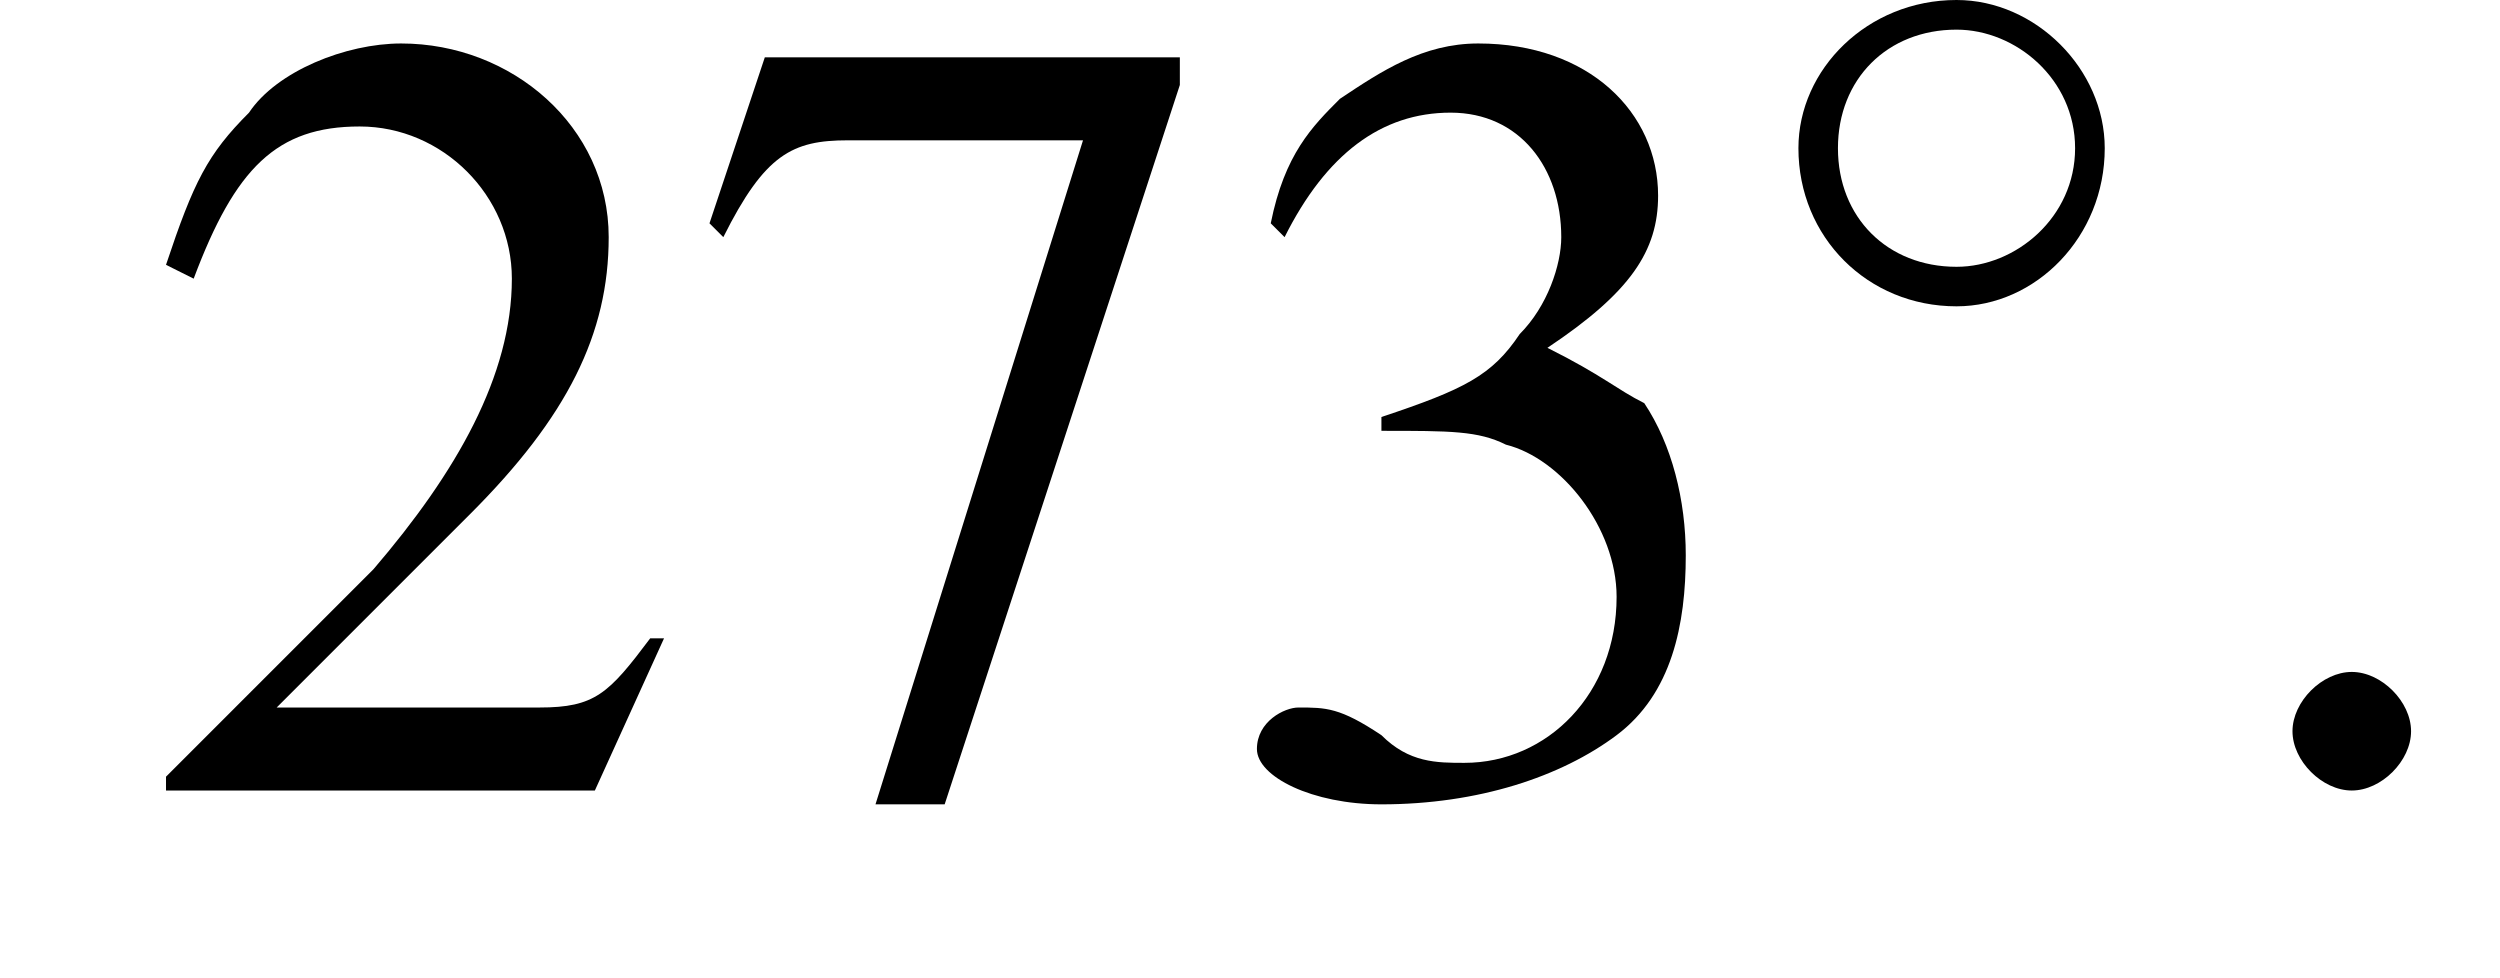 <?xml version='1.0' encoding='UTF-8'?>
<!---1.8-->
<svg version='1.1' xmlns='http://www.w3.org/2000/svg' xmlns:xlink='http://www.w3.org/1999/xlink' width='25.3pt' height='9.9pt' viewBox='224.0 74.3 25.3 9.9'>
<defs>
<use id='g16-50' xlink:href='#g3-50' transform='scale(1.4)'/>
<use id='g16-51' xlink:href='#g3-51' transform='scale(1.4)'/>
<use id='g16-55' xlink:href='#g3-55' transform='scale(1.4)'/>
<path id='g3-50' d='M3.8-1.1L3.7-1.1C3.4-.7 3.3-.6 2.9-.6H1L2.4-2C3.1-2.7 3.4-3.3 3.4-4C3.4-4.8 2.7-5.4 1.9-5.4C1.5-5.4 1-5.2 .8-4.9C.5-4.6 .4-4.4 .2-3.8L.4-3.7C.7-4.5 1-4.8 1.6-4.8C2.2-4.8 2.7-4.3 2.7-3.7C2.7-3 2.3-2.3 1.7-1.6L.2-.1V0H3.3L3.8-1.1Z'/>
<path id='g3-51' d='M1.2-2.6C1.7-2.6 1.9-2.6 2.1-2.5C2.5-2.4 2.9-1.9 2.9-1.4C2.9-.7 2.4-.2 1.8-.2C1.6-.2 1.4-.2 1.2-.4C.9-.6 .8-.6 .6-.6C.5-.6 .3-.5 .3-.3C.3-.1 .7 .1 1.2 .1C1.9 .1 2.5-.1 2.9-.4S3.4-1.2 3.4-1.7C3.4-2.1 3.3-2.5 3.1-2.8C2.9-2.9 2.8-3 2.4-3.2C3-3.6 3.2-3.9 3.2-4.3C3.2-4.9 2.7-5.4 1.9-5.4C1.5-5.4 1.2-5.2 .9-5C.7-4.8 .5-4.6 .4-4.1L.5-4C.8-4.6 1.2-4.9 1.7-4.9C2.2-4.9 2.5-4.5 2.5-4C2.5-3.8 2.4-3.5 2.2-3.3C2-3 1.8-2.9 1.2-2.7V-2.6Z'/>
<path id='g3-55' d='M3.6-5.3H.6L.2-4.1L.3-4C.6-4.6 .8-4.7 1.2-4.7H2.9L1.4 .1H1.9L3.6-5.1V-5.3Z'/>
<path id='g12-58' d='M2.1-.6C2.1-.9 1.8-1.2 1.5-1.2S.9-.9 .9-.6S1.2 0 1.5 0S2.1-.3 2.1-.6Z'/>
<use id='g6-0' xlink:href='#g1-0' transform='scale(1.4)'/>
<path id='g1-0' d='M5.2-1.8C5.4-1.8 5.5-1.8 5.5-2S5.4-2.1 5.2-2.1H.9C.8-2.1 .7-2.1 .7-2S.8-1.8 .9-1.8H5.2Z'/>
<path id='g1-14' d='M3.5-2C3.5-2.8 2.8-3.5 2-3.5C1.1-3.5 .4-2.8 .4-2C.4-1.1 1.1-.4 2-.4C2.8-.4 3.5-1.1 3.5-2ZM2-.8C1.3-.8 .8-1.3 .8-2S1.3-3.2 2-3.2C2.6-3.2 3.2-2.7 3.2-2S2.6-.8 2-.8Z'/>
</defs>
<g id='page1'>

<use x='225.4' y='82.3' xlink:href='#g16-50'/>
<use x='230.9' y='82.3' xlink:href='#g16-55'/>
<use x='236.3' y='82.3' xlink:href='#g16-51'/>
<use x='241.8' y='77.8' xlink:href='#g1-14'/>
<use x='246.3' y='82.3' xlink:href='#g12-58'/>
</g>
</svg>